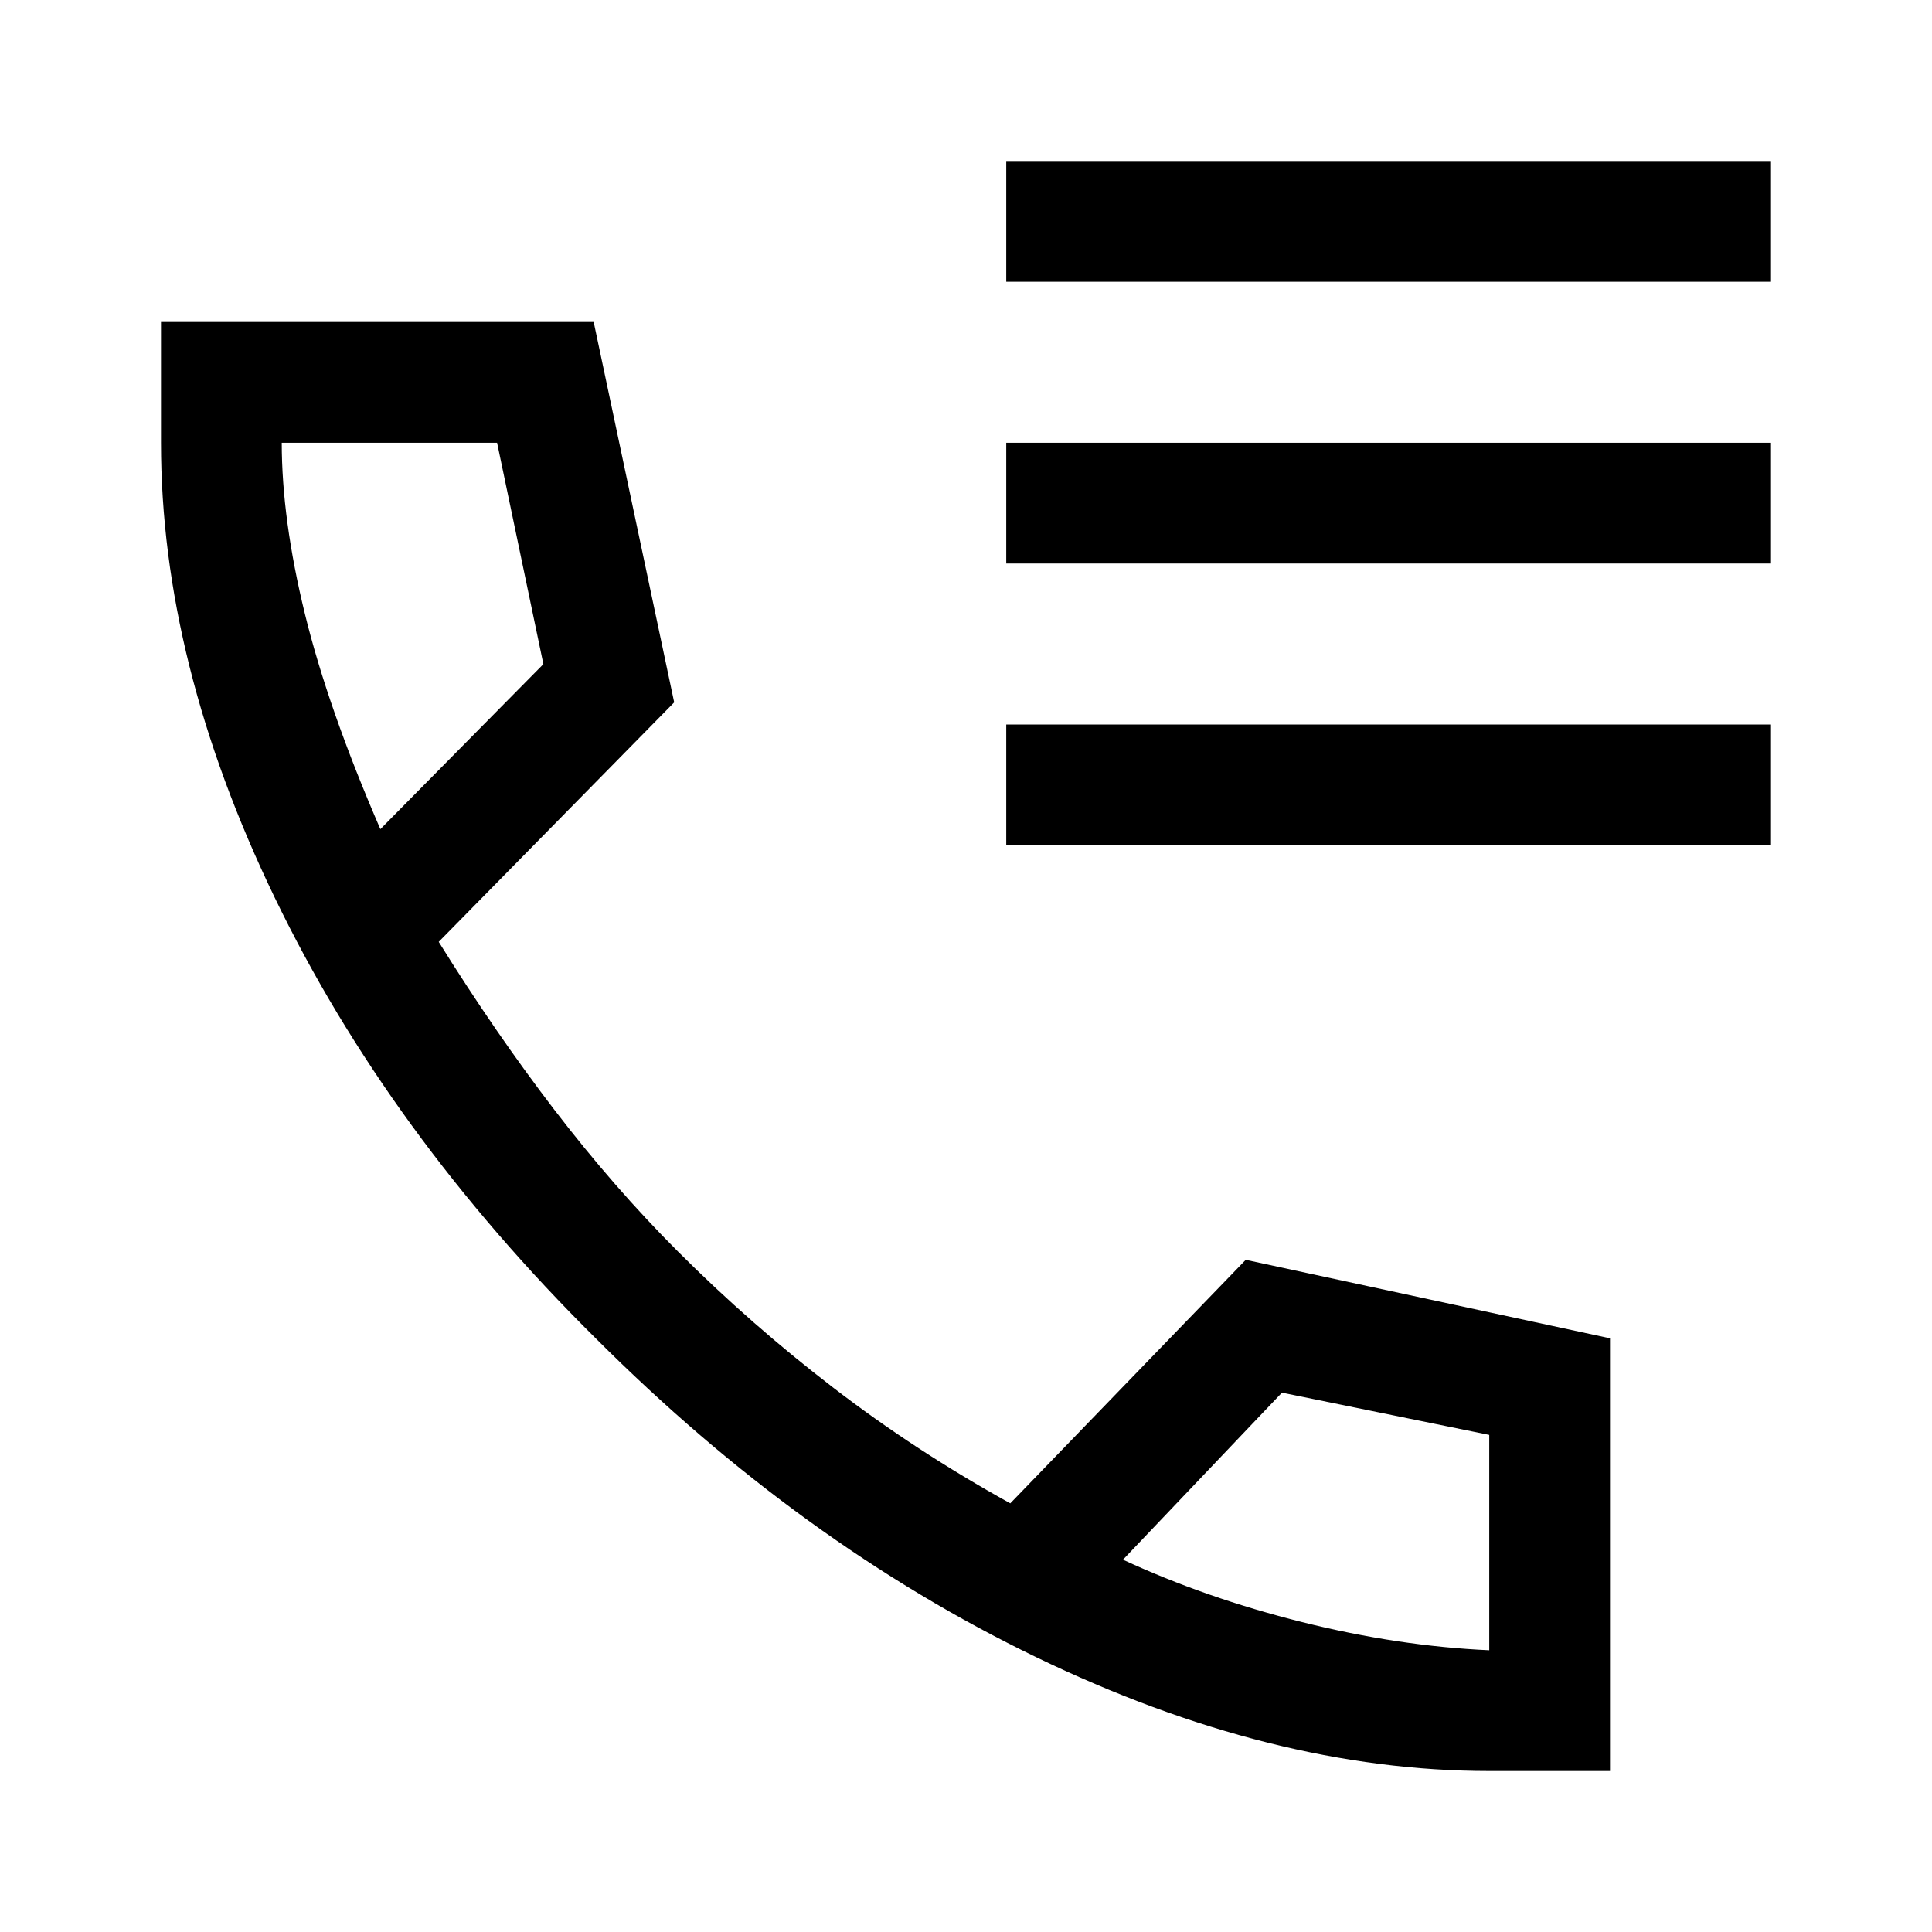 <svg xmlns="http://www.w3.org/2000/svg" width="48" height="48" viewBox="0 -960 960 960"><path d="M740-80q-108 0-225-56.5T296-295Q193-397 136.5-514T80-740v-60h215l40 189-117 119q28 45 57.5 83.5T337-338q36 36 77 67.5t88 57.5l117-121 181 39v215h-60ZM189-548l81-82-23-110H140q0 38 11.5 85T189-548Zm369 363q41 19 89 31t93 14v-107l-103-21-79 83ZM189-548Zm369 363Zm-58-635v-60h380v60H500Zm0 140v-60h380v60H500Zm0 140v-60h380v60H500Z"/></svg>